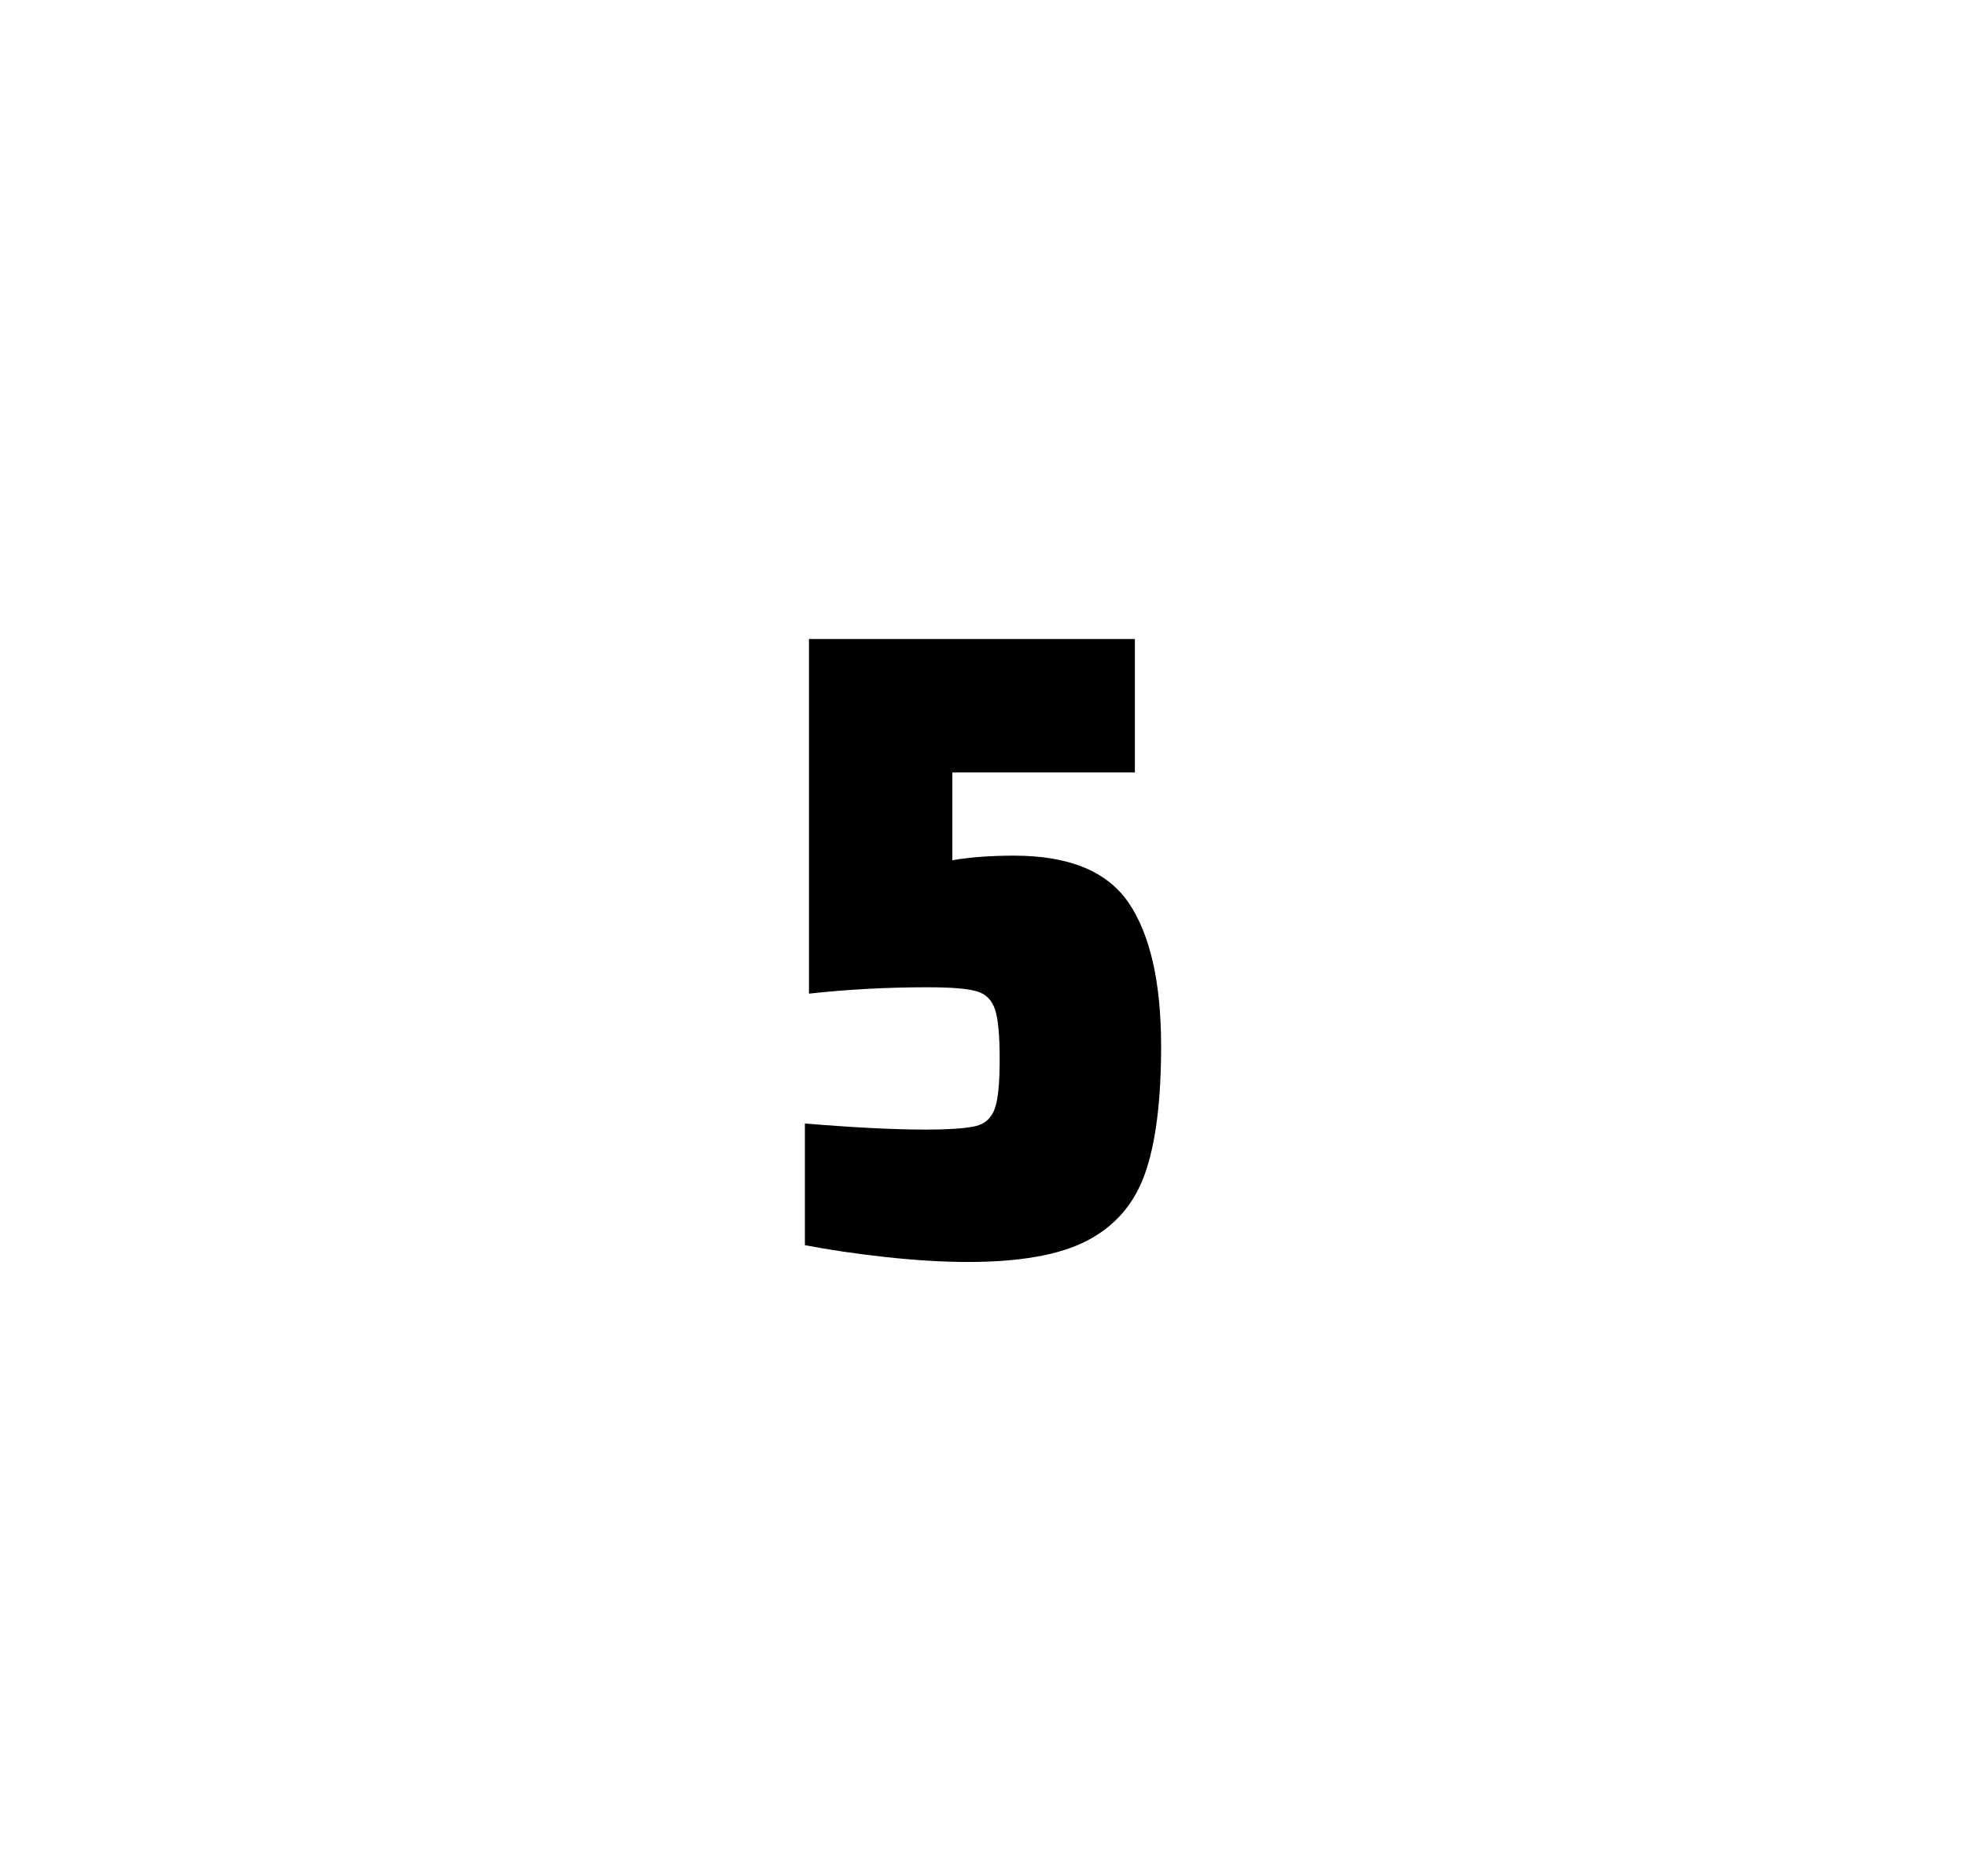 <?xml version="1.0" encoding="utf-8"?>
<svg version="1.1" id="wrapper" x="0px" y="0px" viewBox="0 0 772.1 737" style="enable-background:new 0 0 772.1 737;" xmlns="http://www.w3.org/2000/svg">
  <style type="text/css">
	.st0{fill:none;}
</style>
  <path id="frame" class="st0" d="M 1.5 0 L 770.5 0 C 771.3 0 772 0.7 772 1.5 L 772 735.4 C 772 736.2 771.3 736.9 770.5 736.9 L 1.5 736.9 C 0.7 736.9 0 736.2 0 735.4 L 0 1.5 C 0 0.7 0.7 0 1.5 0 Z"/>
  <g id="numbers"><path id="five" d="M 363.4 443.7 C 373 443.7 379.6 443.2 383.3 442.3 C 386.9 441.4 389.4 439.1 390.7 435.4 C 392 431.8 392.6 425.3 392.6 415.9 C 392.6 406.8 392 400.3 390.8 396.6 C 389.6 392.9 387.2 390.4 383.6 389.4 C 380 388.3 373.5 387.8 364.1 387.8 C 348.6 387.8 333.2 388.6 317.7 390.3 L 317.7 251 L 445.7 251 L 445.7 303.4 L 374 303.4 L 374 337.9 C 381 336.7 389.1 336.1 398.3 336.1 C 419.9 336.1 434.9 342.3 443.3 354.7 C 451.7 367.1 456 385.9 456 411 C 456 432.3 453.9 449 449.7 460.9 C 445.5 472.9 437.9 481.6 427 487.3 C 416.1 493 400.4 495.7 380.1 495.7 C 370.7 495.7 360.1 495.1 348.1 493.8 C 336.1 492.5 325.5 490.9 316.1 489.1 L 316.1 441.3 C 335.2 442.9 351 443.7 363.4 443.7 Z"/></g>
</svg>